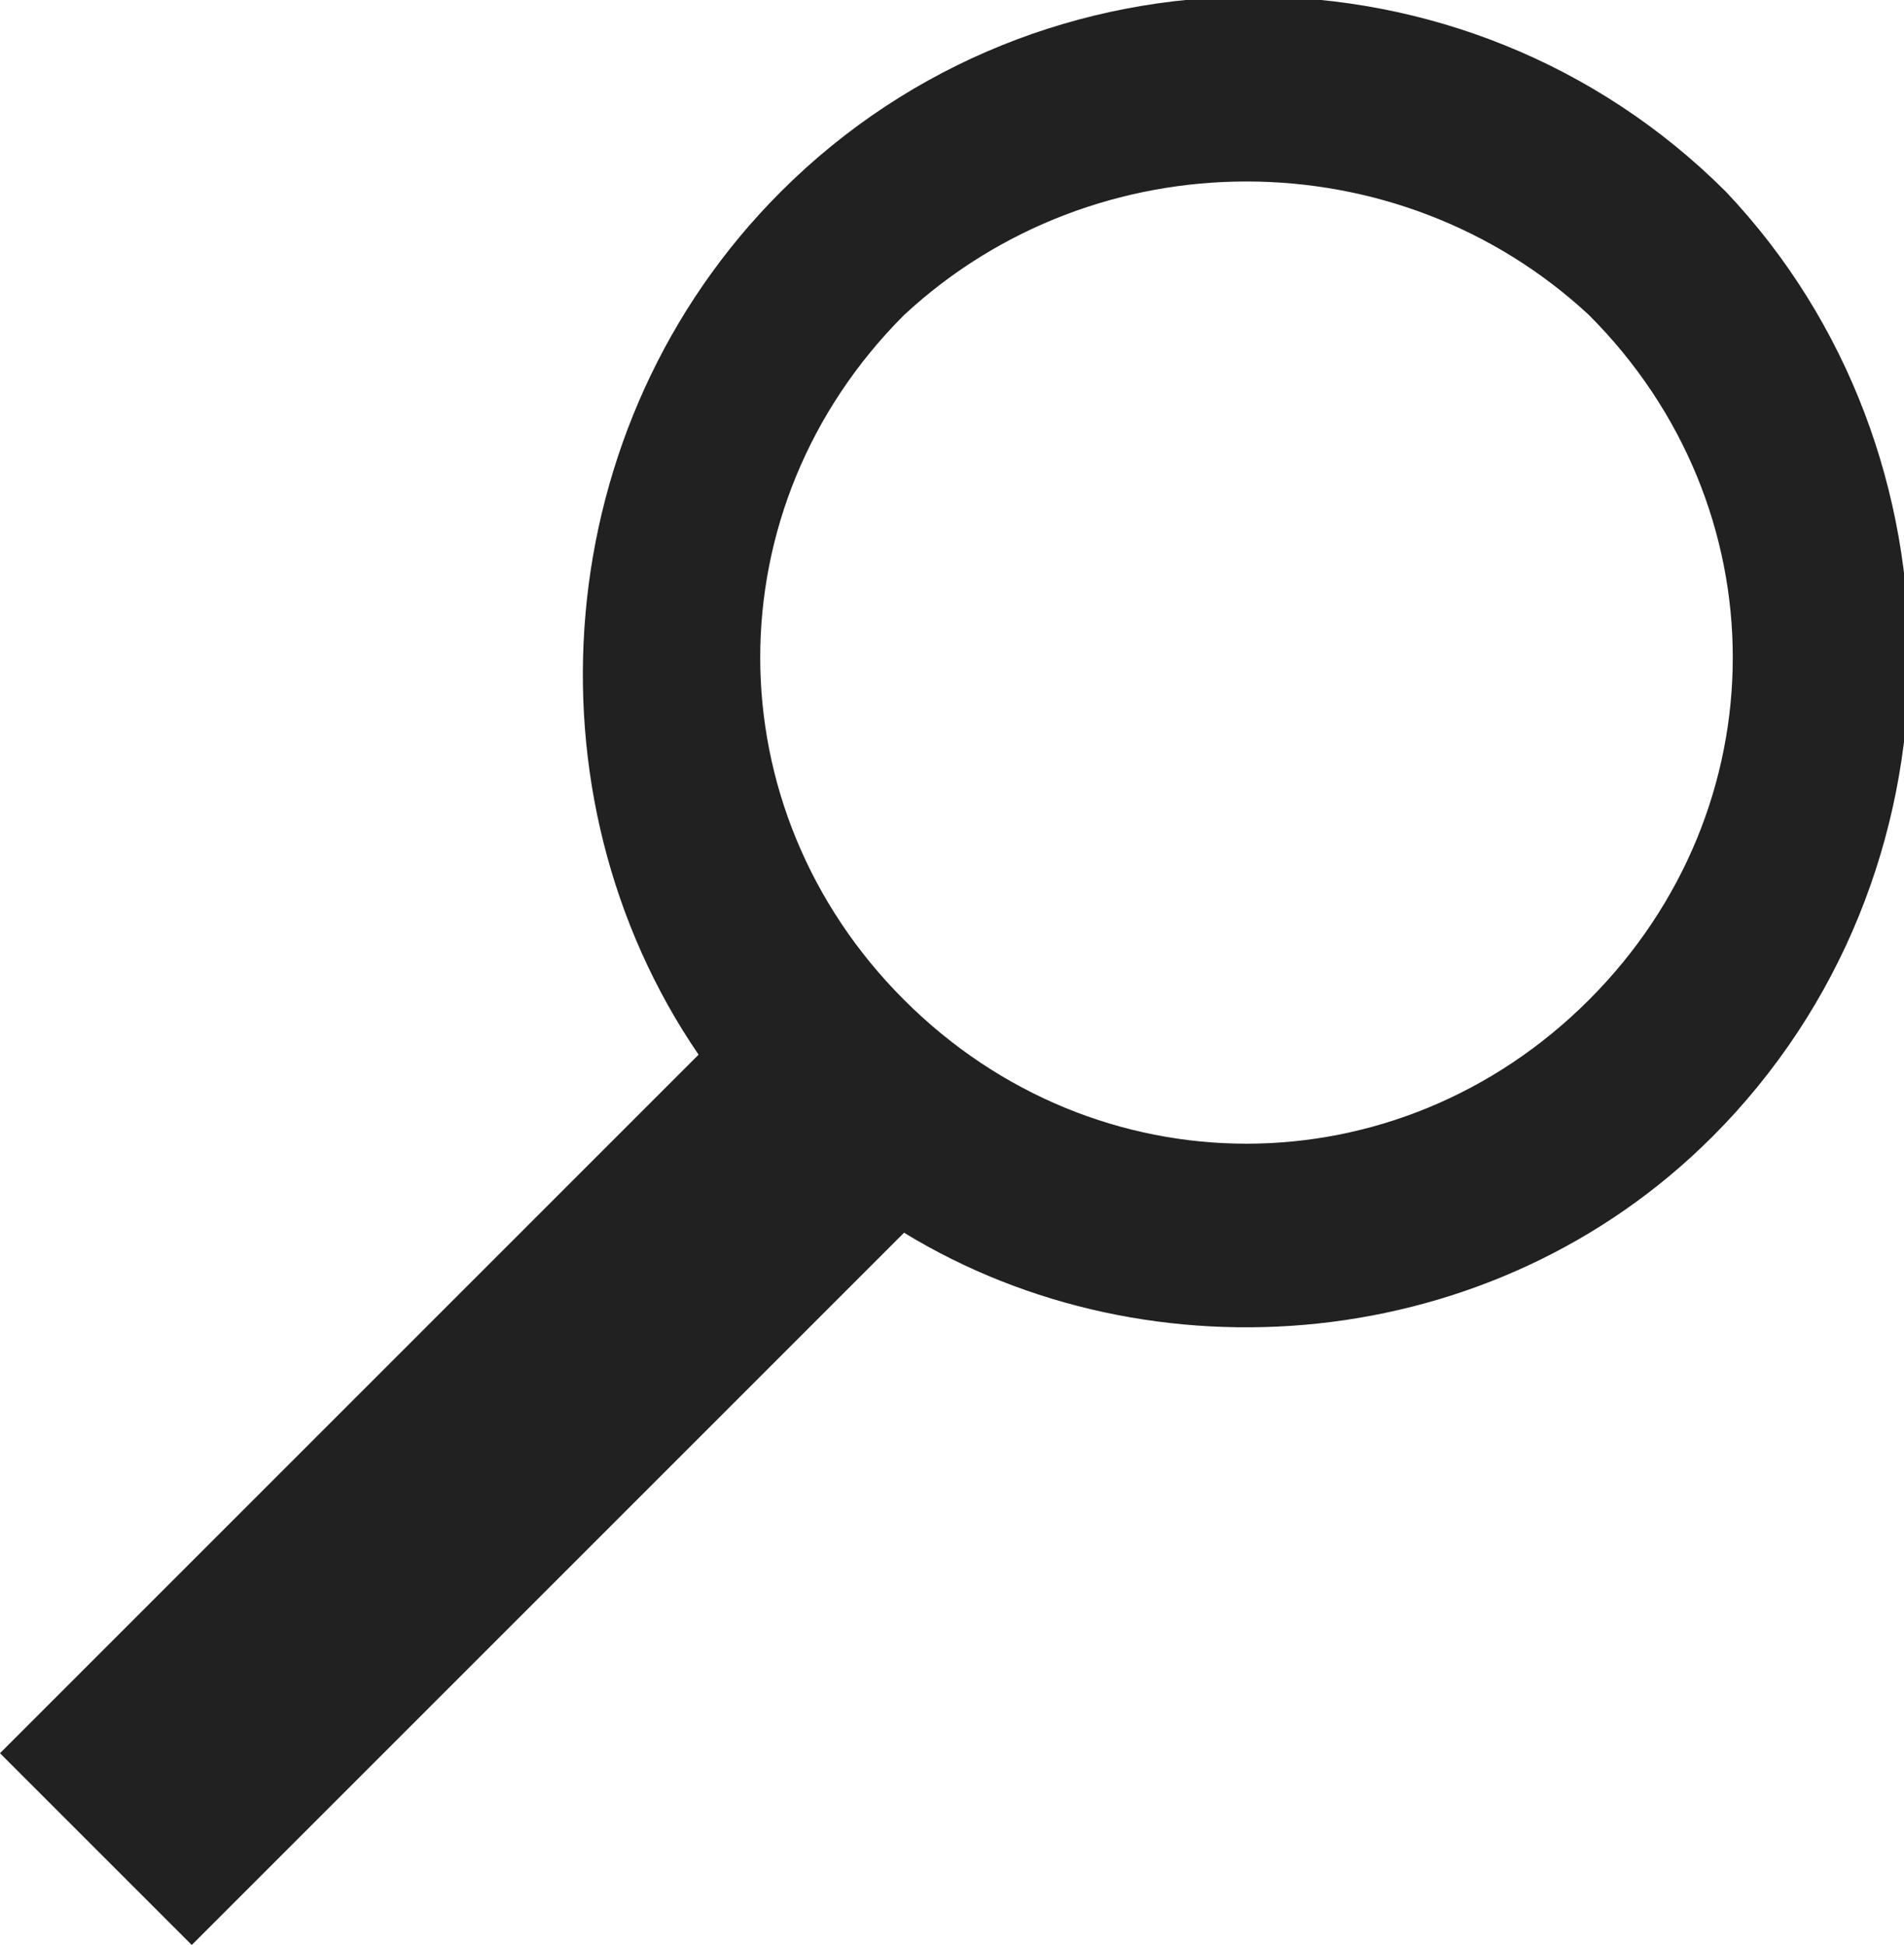<svg xmlns="http://www.w3.org/2000/svg" xmlns:xlink="http://www.w3.org/1999/xlink" version="1.1" id="Layer_1" x="0px" y="0px" viewBox="0 0 13.9 14.2" style="enable-background:new 0 0 13.9 14.2;" xml:space="preserve"><style type="text/css">.st0{fill:#212121;}</style><path class="st0" d="M6.6,2.3c-1.4,1.4-1.4,3.6,0,5c1.4,1.4,3.6,1.4,5,0c1.4-1.4,1.4-3.6,0-5C10.2,1,8,1,6.6,2.3z M12.5,8.3C10.9,9.9,8.4,10.1,6.6,9l-5.2,5.2L0,12.8l5.1-5.1C3.8,5.8,4,3.1,5.7,1.4c1.9-1.9,5-1.9,6.9,0C14.4,3.3,14.4,6.4,12.5,8.3z"/></svg>